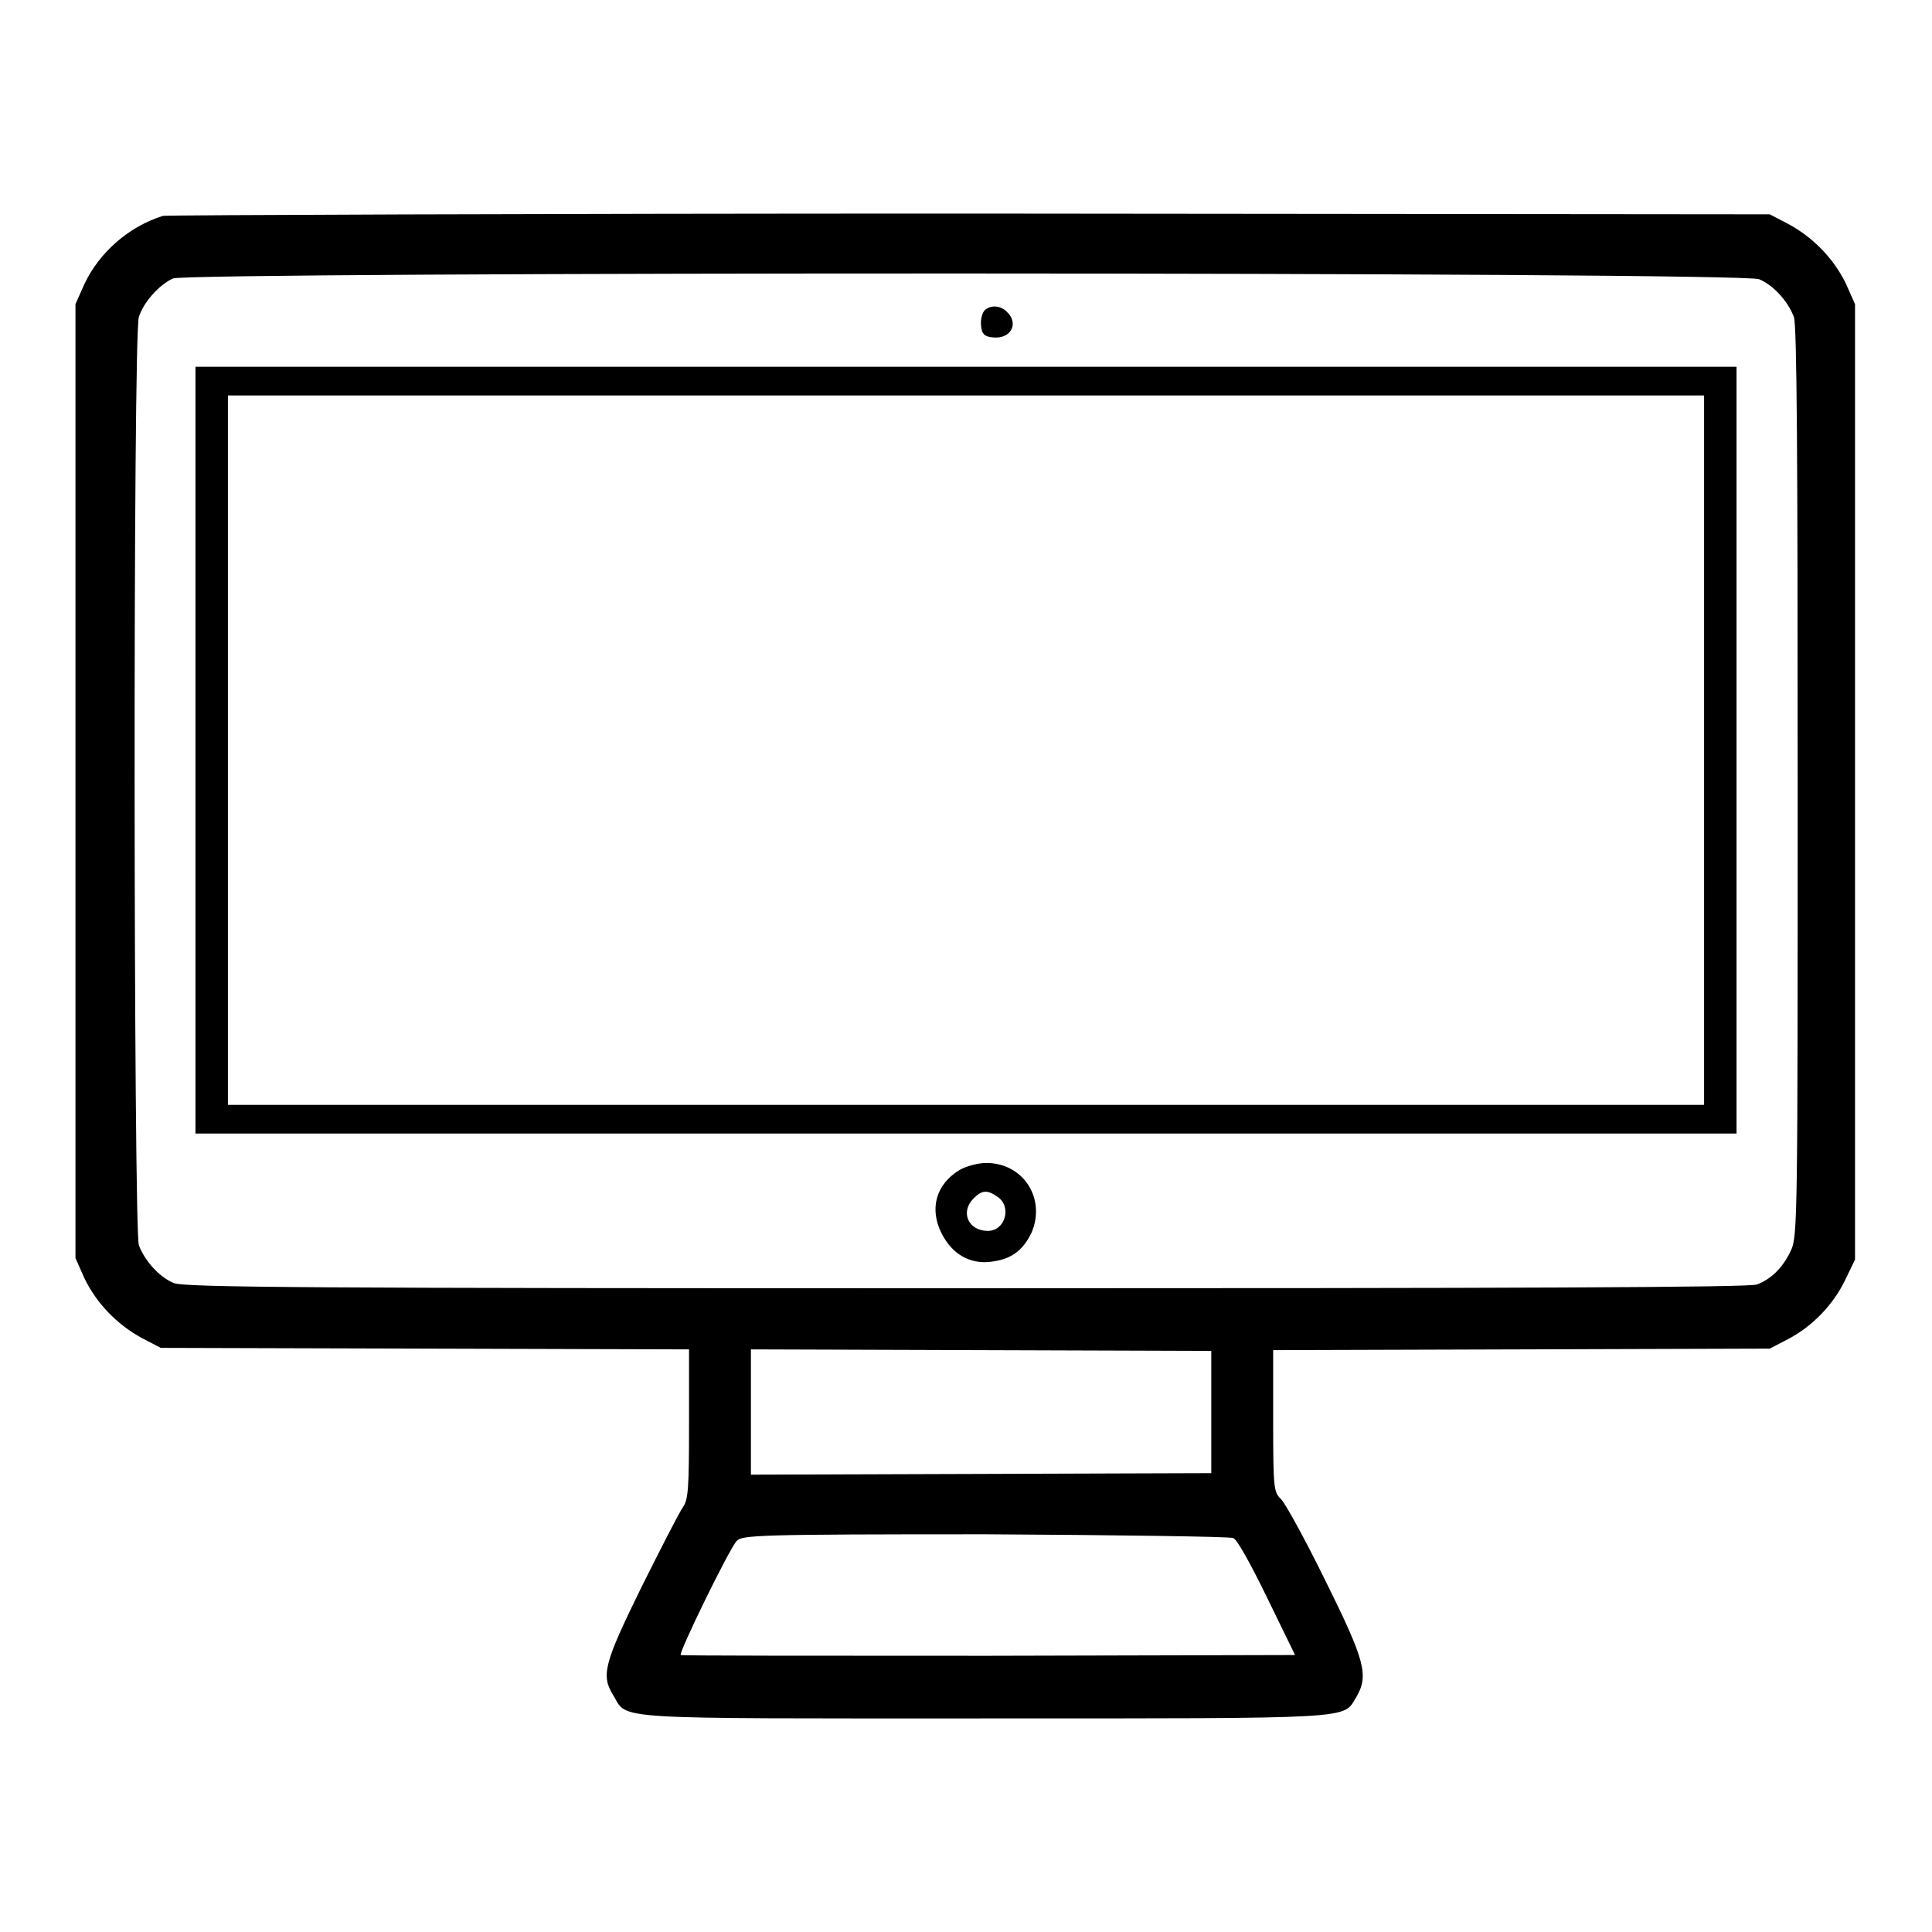 <?xml version="1.0" encoding="utf-8"?>
<!-- Svg Vector Icons : http://www.onlinewebfonts.com/icon -->
<!DOCTYPE svg PUBLIC "-//W3C//DTD SVG 1.1//EN" "http://www.w3.org/Graphics/SVG/1.1/DTD/svg11.dtd">
<svg version="1.1" xmlns="http://www.w3.org/2000/svg" xmlns:xlink="http://www.w3.org/1999/xlink" x="0px" y="0px" viewBox="0 0 256 256" enable-background="new 0 0 256 256" xml:space="preserve">
<g><g><g><path fill="#000000" d="M21.6,28.6c-4.5,1.4-8.4,4.8-10.4,9L10,40.3v63.2v63.2l1.2,2.7c1.6,3.3,4.3,6.1,7.6,7.9l2.5,1.3l35,0.1l35,0.1v9.9c0,8.5-0.1,10-0.8,11c-0.5,0.7-2.9,5.4-5.5,10.6c-5,10.2-5.4,11.7-3.7,14.4c1.9,3.2-0.9,3,49.1,3c49.9,0,47.5,0.1,49.3-2.8c1.7-2.9,1.2-4.8-4.1-15.5c-2.7-5.5-5.4-10.4-5.9-10.8c-0.9-0.9-1-1.3-1-10.3v-9.4l32.9-0.1l32.9-0.1l2.5-1.3c3.2-1.7,5.9-4.5,7.5-7.8l1.3-2.7v-63.2V40.3l-1.2-2.7c-1.6-3.3-4.3-6.1-7.6-7.9l-2.5-1.3l-105.9-0.1C70.4,28.3,22.3,28.5,21.6,28.6z M233.1,37c1.9,0.8,3.8,2.9,4.6,5c0.4,1.2,0.5,18.1,0.5,61.7c0,57.4,0,60.2-0.9,62c-1,2.2-2.6,3.8-4.5,4.5c-0.9,0.4-32.7,0.5-104.8,0.5c-86.9,0-103.8-0.1-105-0.7c-1.9-0.8-3.8-2.9-4.6-5c-0.7-2.1-0.8-120.6,0-123c0.6-1.9,2.6-4.2,4.5-5.1C25,36,230.9,36,233.1,37z M160.5,187.1v8.1l-30.5,0.1l-30.5,0.1v-8.3v-8.3l30.5,0.1l30.5,0.1V187.1z M163.4,203.8c0.5,0.1,2.4,3.6,4.5,7.9l3.7,7.6l-40.6,0.1c-22.3,0-40.7,0-40.8-0.1c-0.3-0.3,6.4-14,7.4-15.1c0.7-0.8,2.8-0.9,33-0.9C148.1,203.4,163,203.6,163.4,203.8z"/><path fill="#000000" d="M130.4,41.2c-0.3,0.4-0.5,1.3-0.4,2c0.1,1,0.4,1.4,1.5,1.5c2.4,0.3,3.6-1.8,1.9-3.4C132.5,40.4,131.1,40.4,130.4,41.2z"/><path fill="#000000" d="M25.9,99.4v50.8H128h102.1V99.4V48.6H128H25.9V99.4z M225.8,99.4v47H128H30.2v-47v-47H128h97.8V99.4z"/><path fill="#000000" d="M127.2,155c-3.2,1.9-4.1,5.2-2.4,8.5c1.4,2.7,3.7,4,6.4,3.7s4.3-1.4,5.5-3.9c1.9-4.5-1.1-9.2-6-9.2C129.6,154.1,128.1,154.5,127.2,155z M132.2,158.6c1.9,1.3,1,4.5-1.3,4.5c-2.6,0-3.7-2.5-1.9-4.3C130.1,157.7,130.8,157.6,132.2,158.6z"/></g></g></g>
</svg>